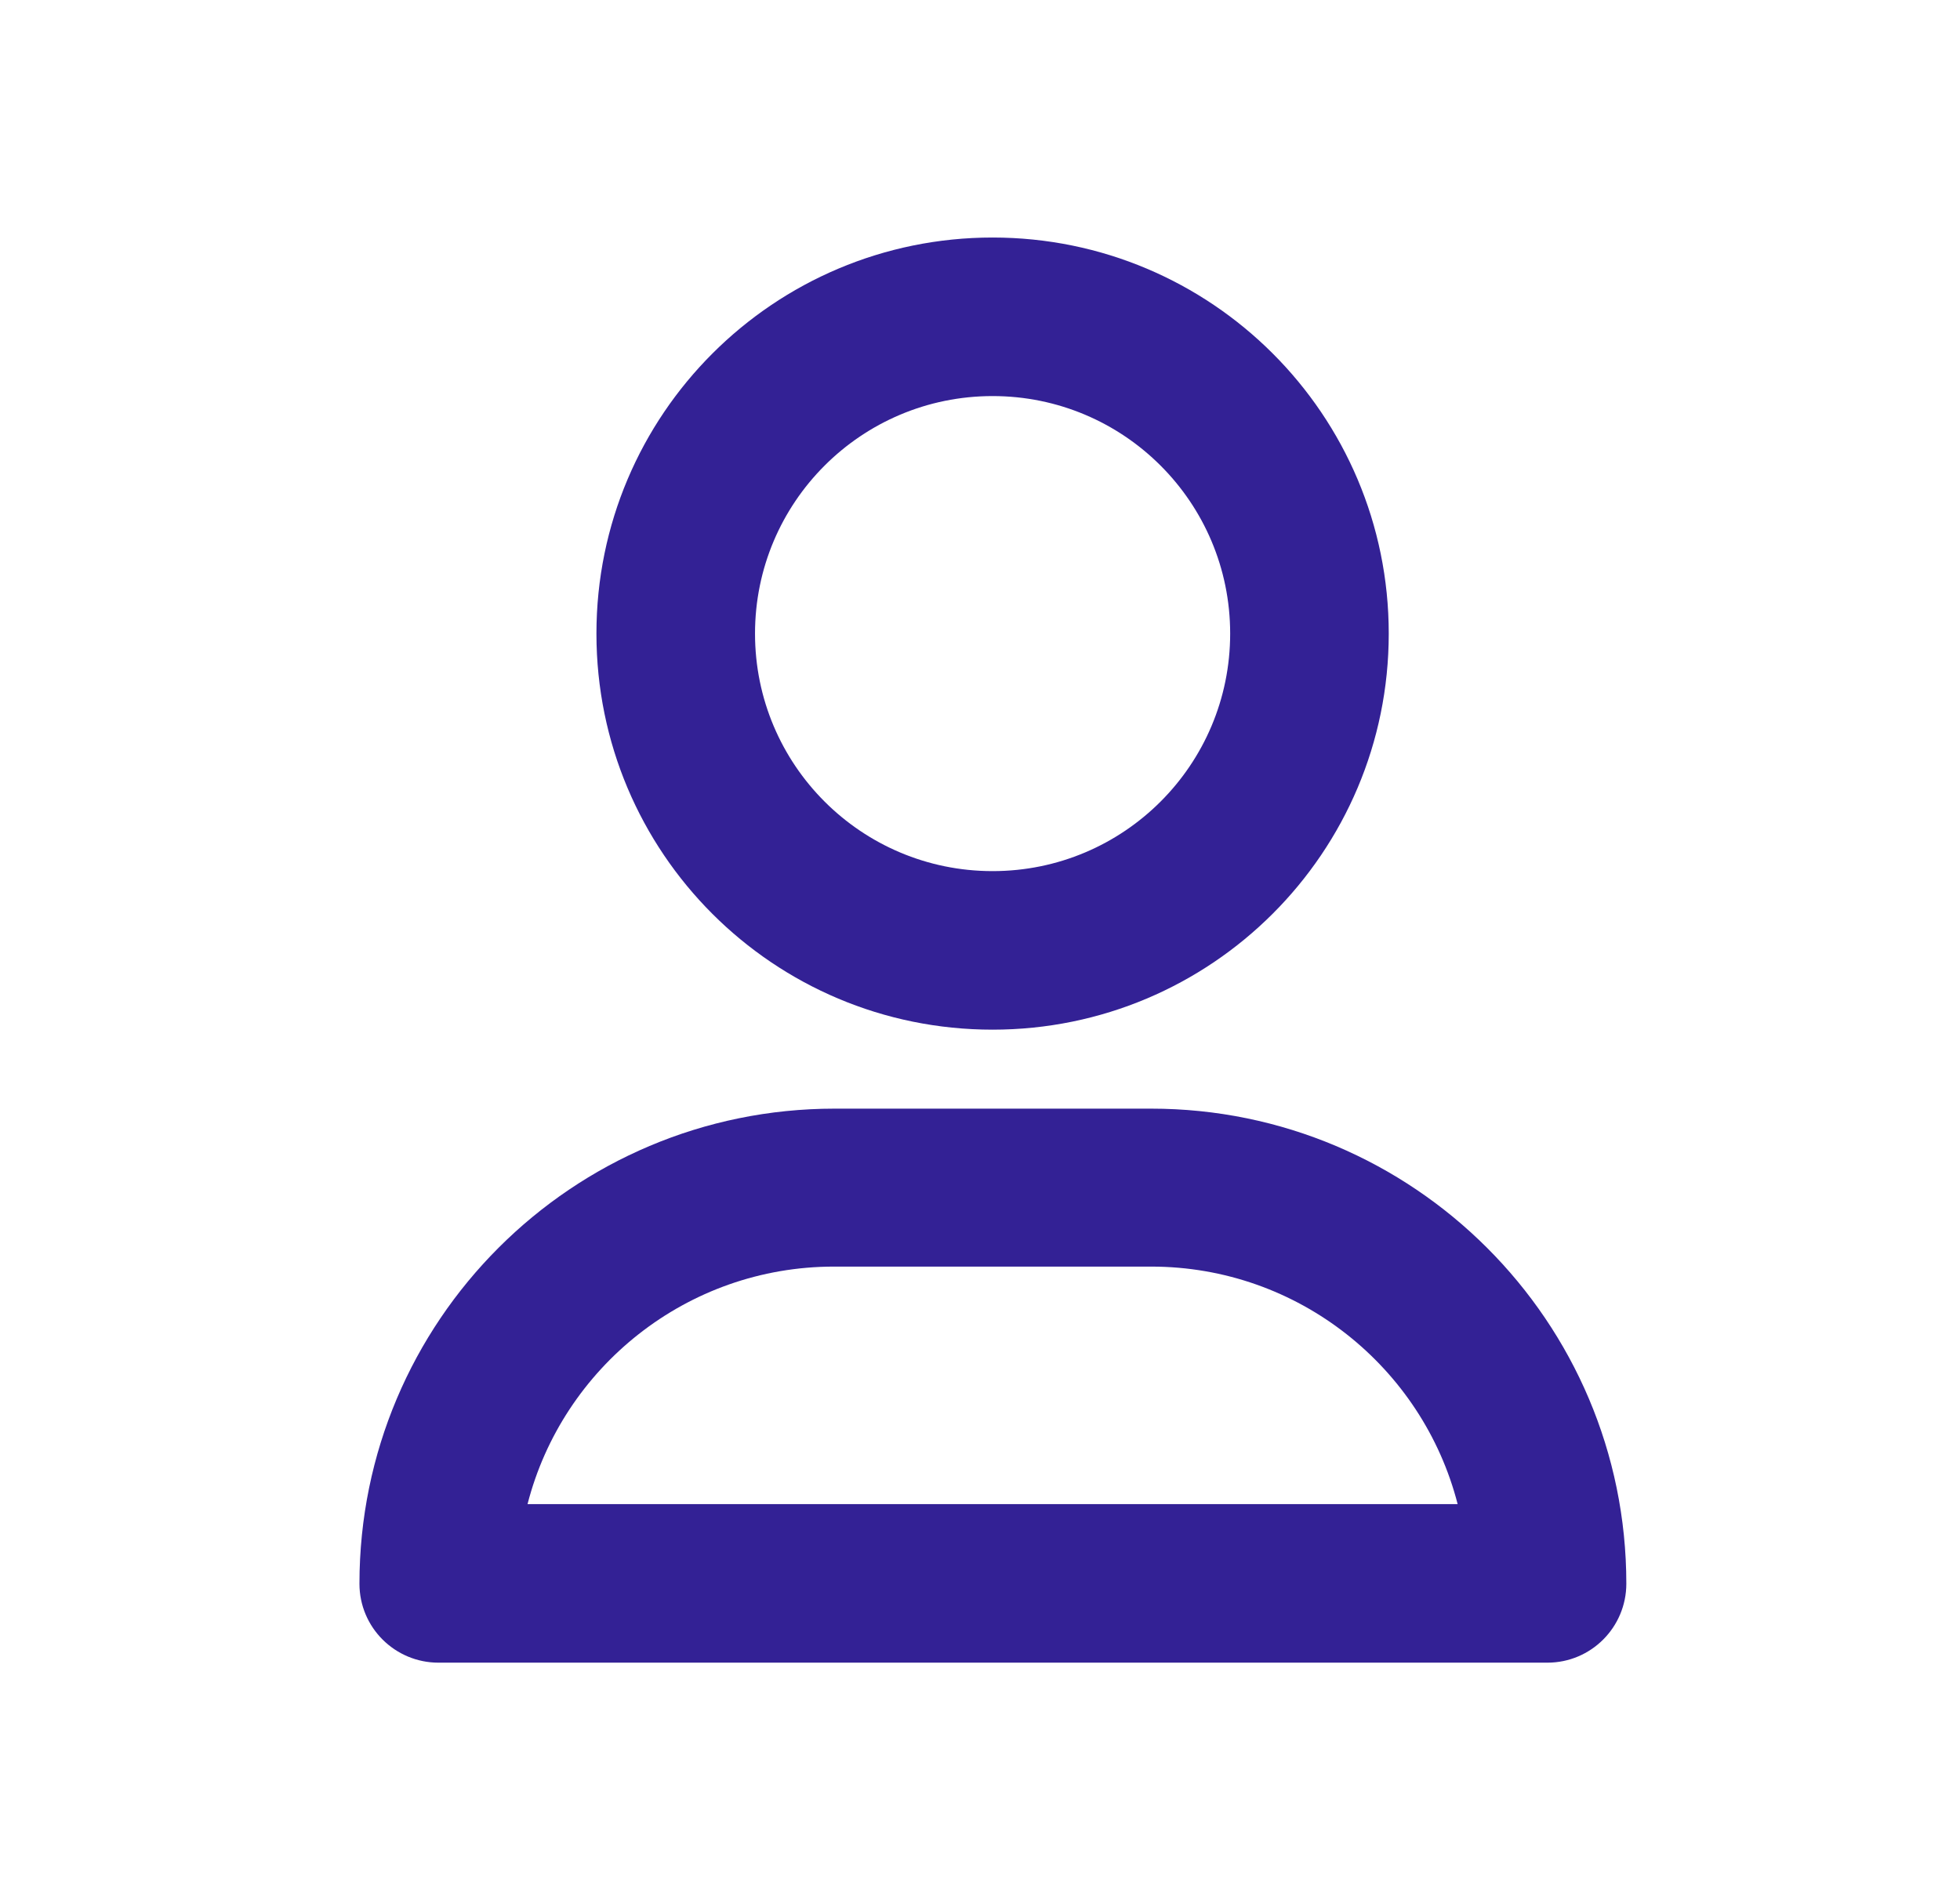 <svg width="33" height="32" viewBox="0 0 33 32" fill="none" xmlns="http://www.w3.org/2000/svg">
<g clip-path="url(#clip0_76_1679)">
<path d="M16.712 6.67C18.922 6.67 20.712 8.46 20.712 10.67C20.712 12.88 18.922 14.67 16.712 14.67C14.502 14.67 12.712 12.88 12.712 10.67C12.712 8.46 14.502 6.67 16.712 6.67ZM16.712 4C13.032 4 10.042 6.98 10.042 10.67C10.042 14.36 13.022 17.34 16.712 17.34C20.392 17.34 23.382 14.36 23.382 10.67C23.382 6.98 20.392 4 16.712 4Z" fill="#332195"/>
<path d="M19.382 21.33C21.862 21.33 23.952 23.03 24.542 25.33H8.882C9.472 23.03 11.562 21.33 14.042 21.33H19.382ZM19.382 18.67H14.052C9.632 18.67 6.052 22.25 6.052 26.67C6.052 27.41 6.652 28 7.382 28H26.052C26.792 28 27.382 27.4 27.382 26.67C27.382 22.25 23.792 18.67 19.382 18.67Z" fill="#332195"/>
</g>
<defs>
<clipPath id="clip0_76_1679">
<rect width="32" height="32" fill="white" transform="translate(0.712)"/>
</clipPath>
</defs>
</svg>
